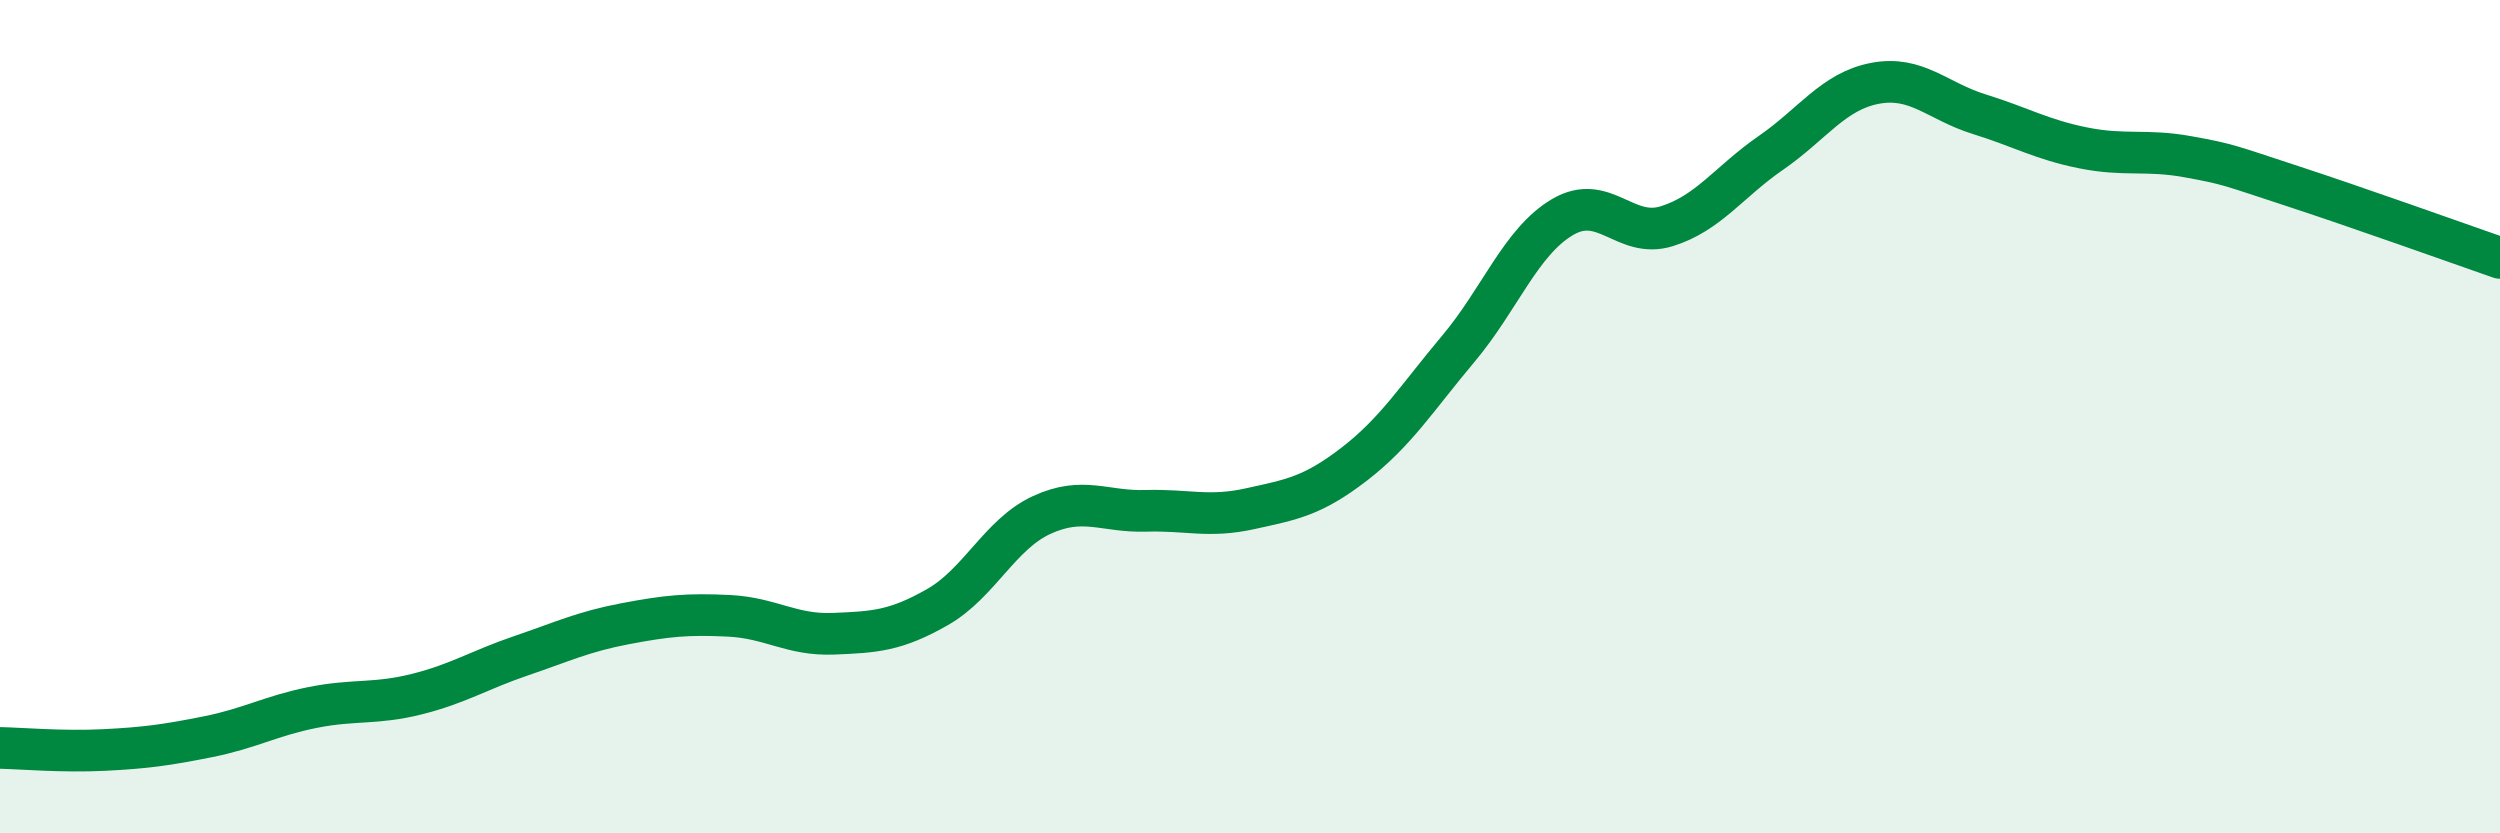 
    <svg width="60" height="20" viewBox="0 0 60 20" xmlns="http://www.w3.org/2000/svg">
      <path
        d="M 0,17.95 C 0.5,17.96 1.5,18.05 2.5,18 C 3.5,17.95 4,17.88 5,17.68 C 6,17.48 6.5,17.18 7.5,16.98 C 8.5,16.78 9,16.91 10,16.66 C 11,16.41 11.5,16.08 12.5,15.74 C 13.5,15.4 14,15.16 15,14.97 C 16,14.78 16.5,14.73 17.5,14.78 C 18.5,14.83 19,15.25 20,15.21 C 21,15.17 21.5,15.14 22.5,14.57 C 23.5,14 24,12.82 25,12.36 C 26,11.9 26.5,12.29 27.5,12.26 C 28.5,12.23 29,12.43 30,12.21 C 31,11.99 31.5,11.91 32.5,11.14 C 33.5,10.37 34,9.56 35,8.37 C 36,7.18 36.5,5.8 37.5,5.21 C 38.5,4.62 39,5.74 40,5.43 C 41,5.12 41.5,4.36 42.5,3.67 C 43.5,2.98 44,2.19 45,2 C 46,1.81 46.5,2.43 47.5,2.74 C 48.5,3.05 49,3.35 50,3.55 C 51,3.75 51.5,3.58 52.5,3.76 C 53.5,3.94 53.5,3.97 55,4.46 C 56.5,4.95 59,5.84 60,6.19L60 20L0 20Z"
        fill="#008740"
        opacity="0.1"
        stroke-linecap="round"
        stroke-linejoin="round"
      />
      <path
        d="M 0,17.95 C 0.5,17.96 1.5,18.05 2.5,18 C 3.5,17.95 4,17.88 5,17.68 C 6,17.48 6.5,17.18 7.5,16.98 C 8.5,16.78 9,16.91 10,16.66 C 11,16.41 11.5,16.08 12.5,15.74 C 13.5,15.4 14,15.16 15,14.97 C 16,14.78 16.5,14.73 17.5,14.78 C 18.5,14.83 19,15.25 20,15.21 C 21,15.17 21.5,15.14 22.5,14.57 C 23.5,14 24,12.82 25,12.36 C 26,11.9 26.5,12.29 27.5,12.26 C 28.5,12.23 29,12.43 30,12.21 C 31,11.99 31.5,11.91 32.5,11.14 C 33.5,10.37 34,9.56 35,8.37 C 36,7.18 36.5,5.8 37.5,5.21 C 38.5,4.62 39,5.74 40,5.43 C 41,5.12 41.5,4.36 42.5,3.67 C 43.5,2.98 44,2.19 45,2 C 46,1.81 46.5,2.43 47.5,2.74 C 48.5,3.05 49,3.35 50,3.55 C 51,3.75 51.5,3.58 52.5,3.76 C 53.5,3.94 53.5,3.97 55,4.46 C 56.5,4.95 59,5.84 60,6.19"
        stroke="#008740"
        stroke-width="1"
        fill="none"
        stroke-linecap="round"
        stroke-linejoin="round"
      />
    </svg>
  